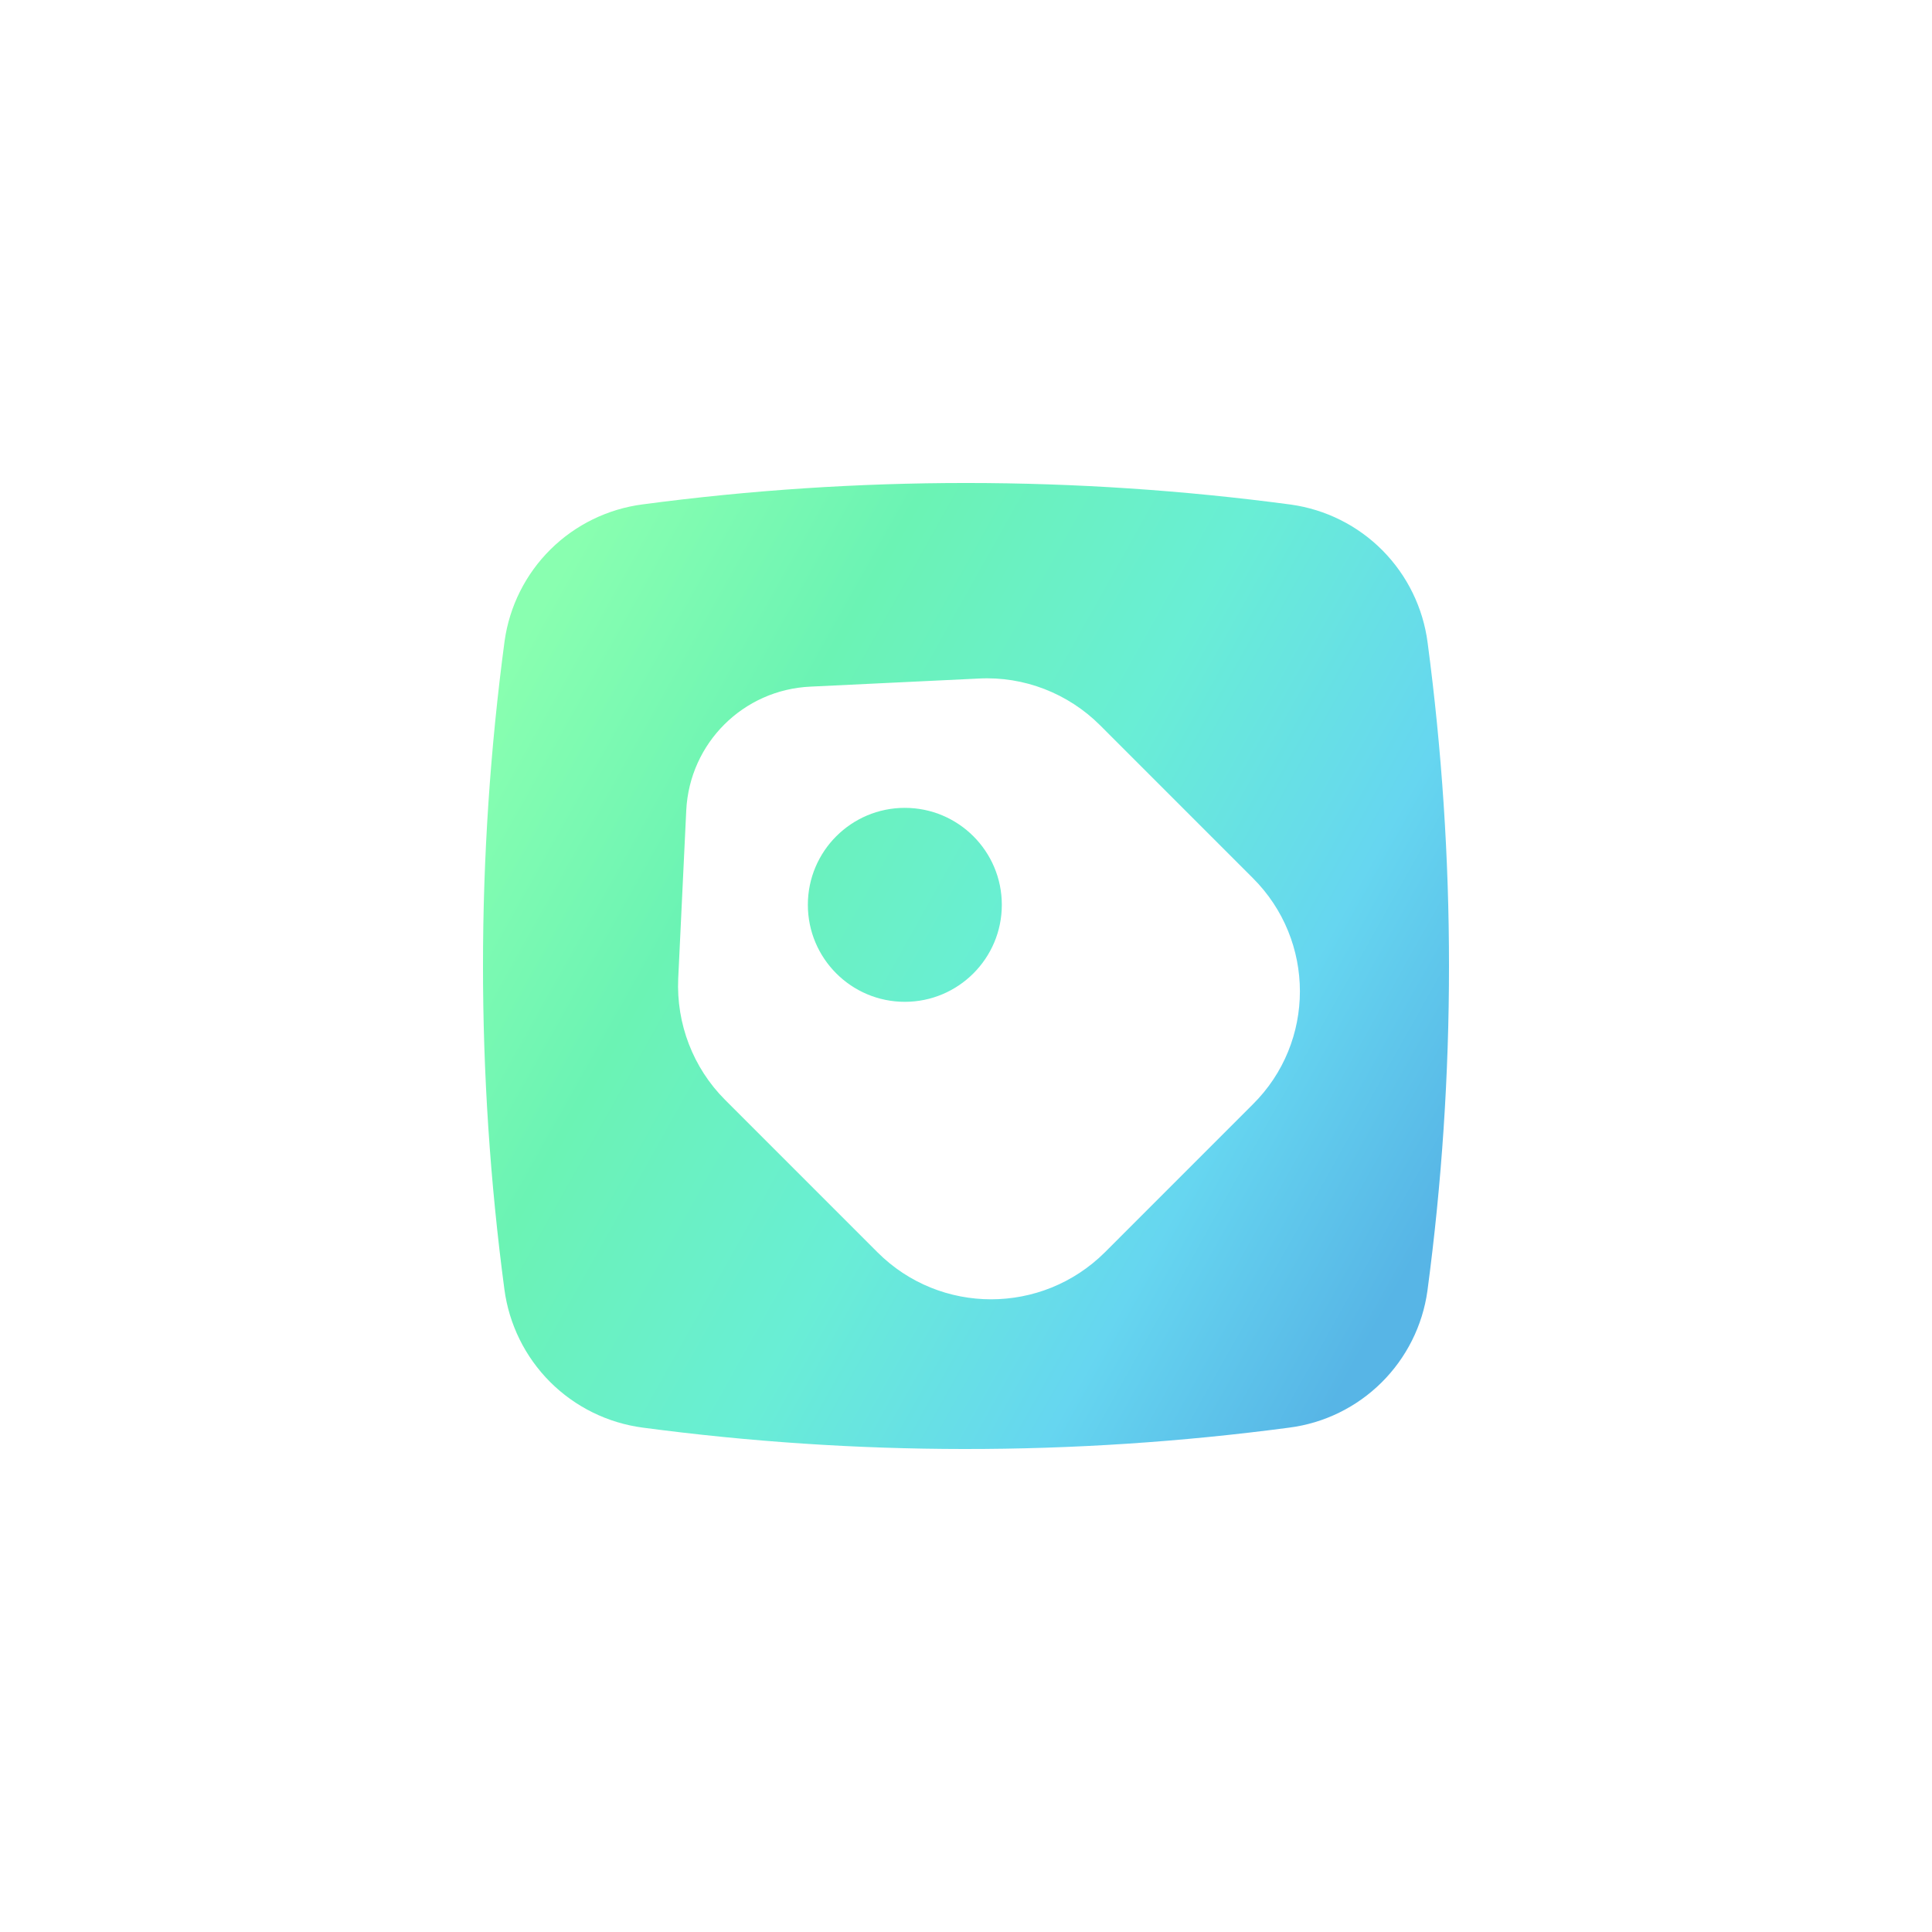 <svg
        width="48"
        height="48"
        viewBox="0 0 48 48"
        fill="none"
        xmlns="http://www.w3.org/2000/svg"
    >
        <g filter="url(#filter0_b_2197_72371)">
            <rect
                width="48"
                height="48"
                rx="14"
                fill="white"
                fill-opacity="0.04"
            />
            <g clip-path="url(#clip0_2197_72371)">
                <path
                    fill-rule="evenodd"
                    clip-rule="evenodd"
                    d="M36 24C36 21.314 35.822 18.631 35.469 15.968C35.357 15.103 34.964 14.298 34.35 13.677C33.736 13.057 32.934 12.656 32.07 12.536C26.726 11.823 21.312 11.821 15.968 12.531C15.102 12.643 14.297 13.036 13.677 13.65C13.057 14.264 12.656 15.066 12.536 15.93C11.823 21.273 11.821 26.686 12.531 32.029C12.646 32.901 13.045 33.711 13.666 34.333C14.288 34.955 15.098 35.354 15.97 35.469C18.612 35.82 21.275 35.998 23.941 36C26.646 36.003 29.349 35.825 32.031 35.469C32.897 35.358 33.702 34.964 34.322 34.35C34.942 33.736 35.344 32.935 35.464 32.07C35.821 29.395 36 26.699 36 24ZM27.333 18.021L31.122 21.811C32.687 23.367 32.687 25.894 31.122 27.441L27.45 31.114C25.885 32.67 23.359 32.67 21.802 31.114L18.013 27.324C17.218 26.529 16.8 25.433 16.85 24.312L17.05 20.129C17.134 18.464 18.464 17.134 20.138 17.059L24.321 16.858C25.442 16.799 26.538 17.226 27.333 18.021ZM20.071 22.48C20.071 23.81 21.15 24.89 22.48 24.89C23.81 24.89 24.89 23.81 24.89 22.48C24.89 21.15 23.81 20.071 22.48 20.071C21.15 20.071 20.071 21.15 20.071 22.48Z"
                    fill="url(#paint0_linear_2197_72371)"
                />
            </g>
            <rect
                x="0.4"
                y="0.4"
                width="47.2"
                height="47.2"
                rx="13.6"
                stroke="url(#paint1_linear_2197_72371)"
                stroke-opacity="0.4"
                stroke-width="0.8"
            />
            <rect
                x="0.4"
                y="0.4"
                width="47.2"
                height="47.2"
                rx="13.6"
                stroke="url(#paint2_linear_2197_72371)"
                stroke-opacity="0.4"
                stroke-width="0.8"
            />
        </g>
        <defs>
            <filter
                id="filter0_b_2197_72371"
                x="-100"
                y="-100"
                width="248"
                height="248"
                filterUnits="userSpaceOnUse"
                color-interpolation-filters="sRGB"
            >
                <feFlood flood-opacity="0" result="BackgroundImageFix" />
                <feGaussianBlur in="BackgroundImageFix" stdDeviation="50" />
                <feComposite
                    in2="SourceAlpha"
                    operator="in"
                    result="effect1_backgroundBlur_2197_72371"
                />
                <feBlend
                    mode="normal"
                    in="SourceGraphic"
                    in2="effect1_backgroundBlur_2197_72371"
                    result="shape"
                />
            </filter>
            <linearGradient
                id="paint0_linear_2197_72371"
                x1="12"
                y1="17.625"
                x2="35.438"
                y2="30.75"
                gradientUnits="userSpaceOnUse"
            >
                <stop stop-color="#89FFB0" />
                <stop offset="0.256" stop-color="#6BF3B4" />
                <stop offset="0.529" stop-color="#69EED5" />
                <stop offset="0.784" stop-color="#66D6F0" />
                <stop offset="1" stop-color="#57B5E6" />
            </linearGradient>
            <linearGradient
                id="paint1_linear_2197_72371"
                x1="14.102"
                y1="-1.877"
                x2="29.876"
                y2="22.251"
                gradientUnits="userSpaceOnUse"
            >
                <stop stop-color="white" />
                <stop offset="1" stop-color="white" stop-opacity="0" />
            </linearGradient>
            <linearGradient
                id="paint2_linear_2197_72371"
                x1="45.719"
                y1="46.266"
                x2="38.539"
                y2="39.581"
                gradientUnits="userSpaceOnUse"
            >
                <stop stop-color="white" />
                <stop offset="1" stop-color="white" stop-opacity="0" />
            </linearGradient>
            <clipPath id="clip0_2197_72371">
                <rect
                    width="24"
                    height="24"
                    fill="white"
                    transform="translate(12 12)"
                />
            </clipPath>
        </defs>
    </svg>